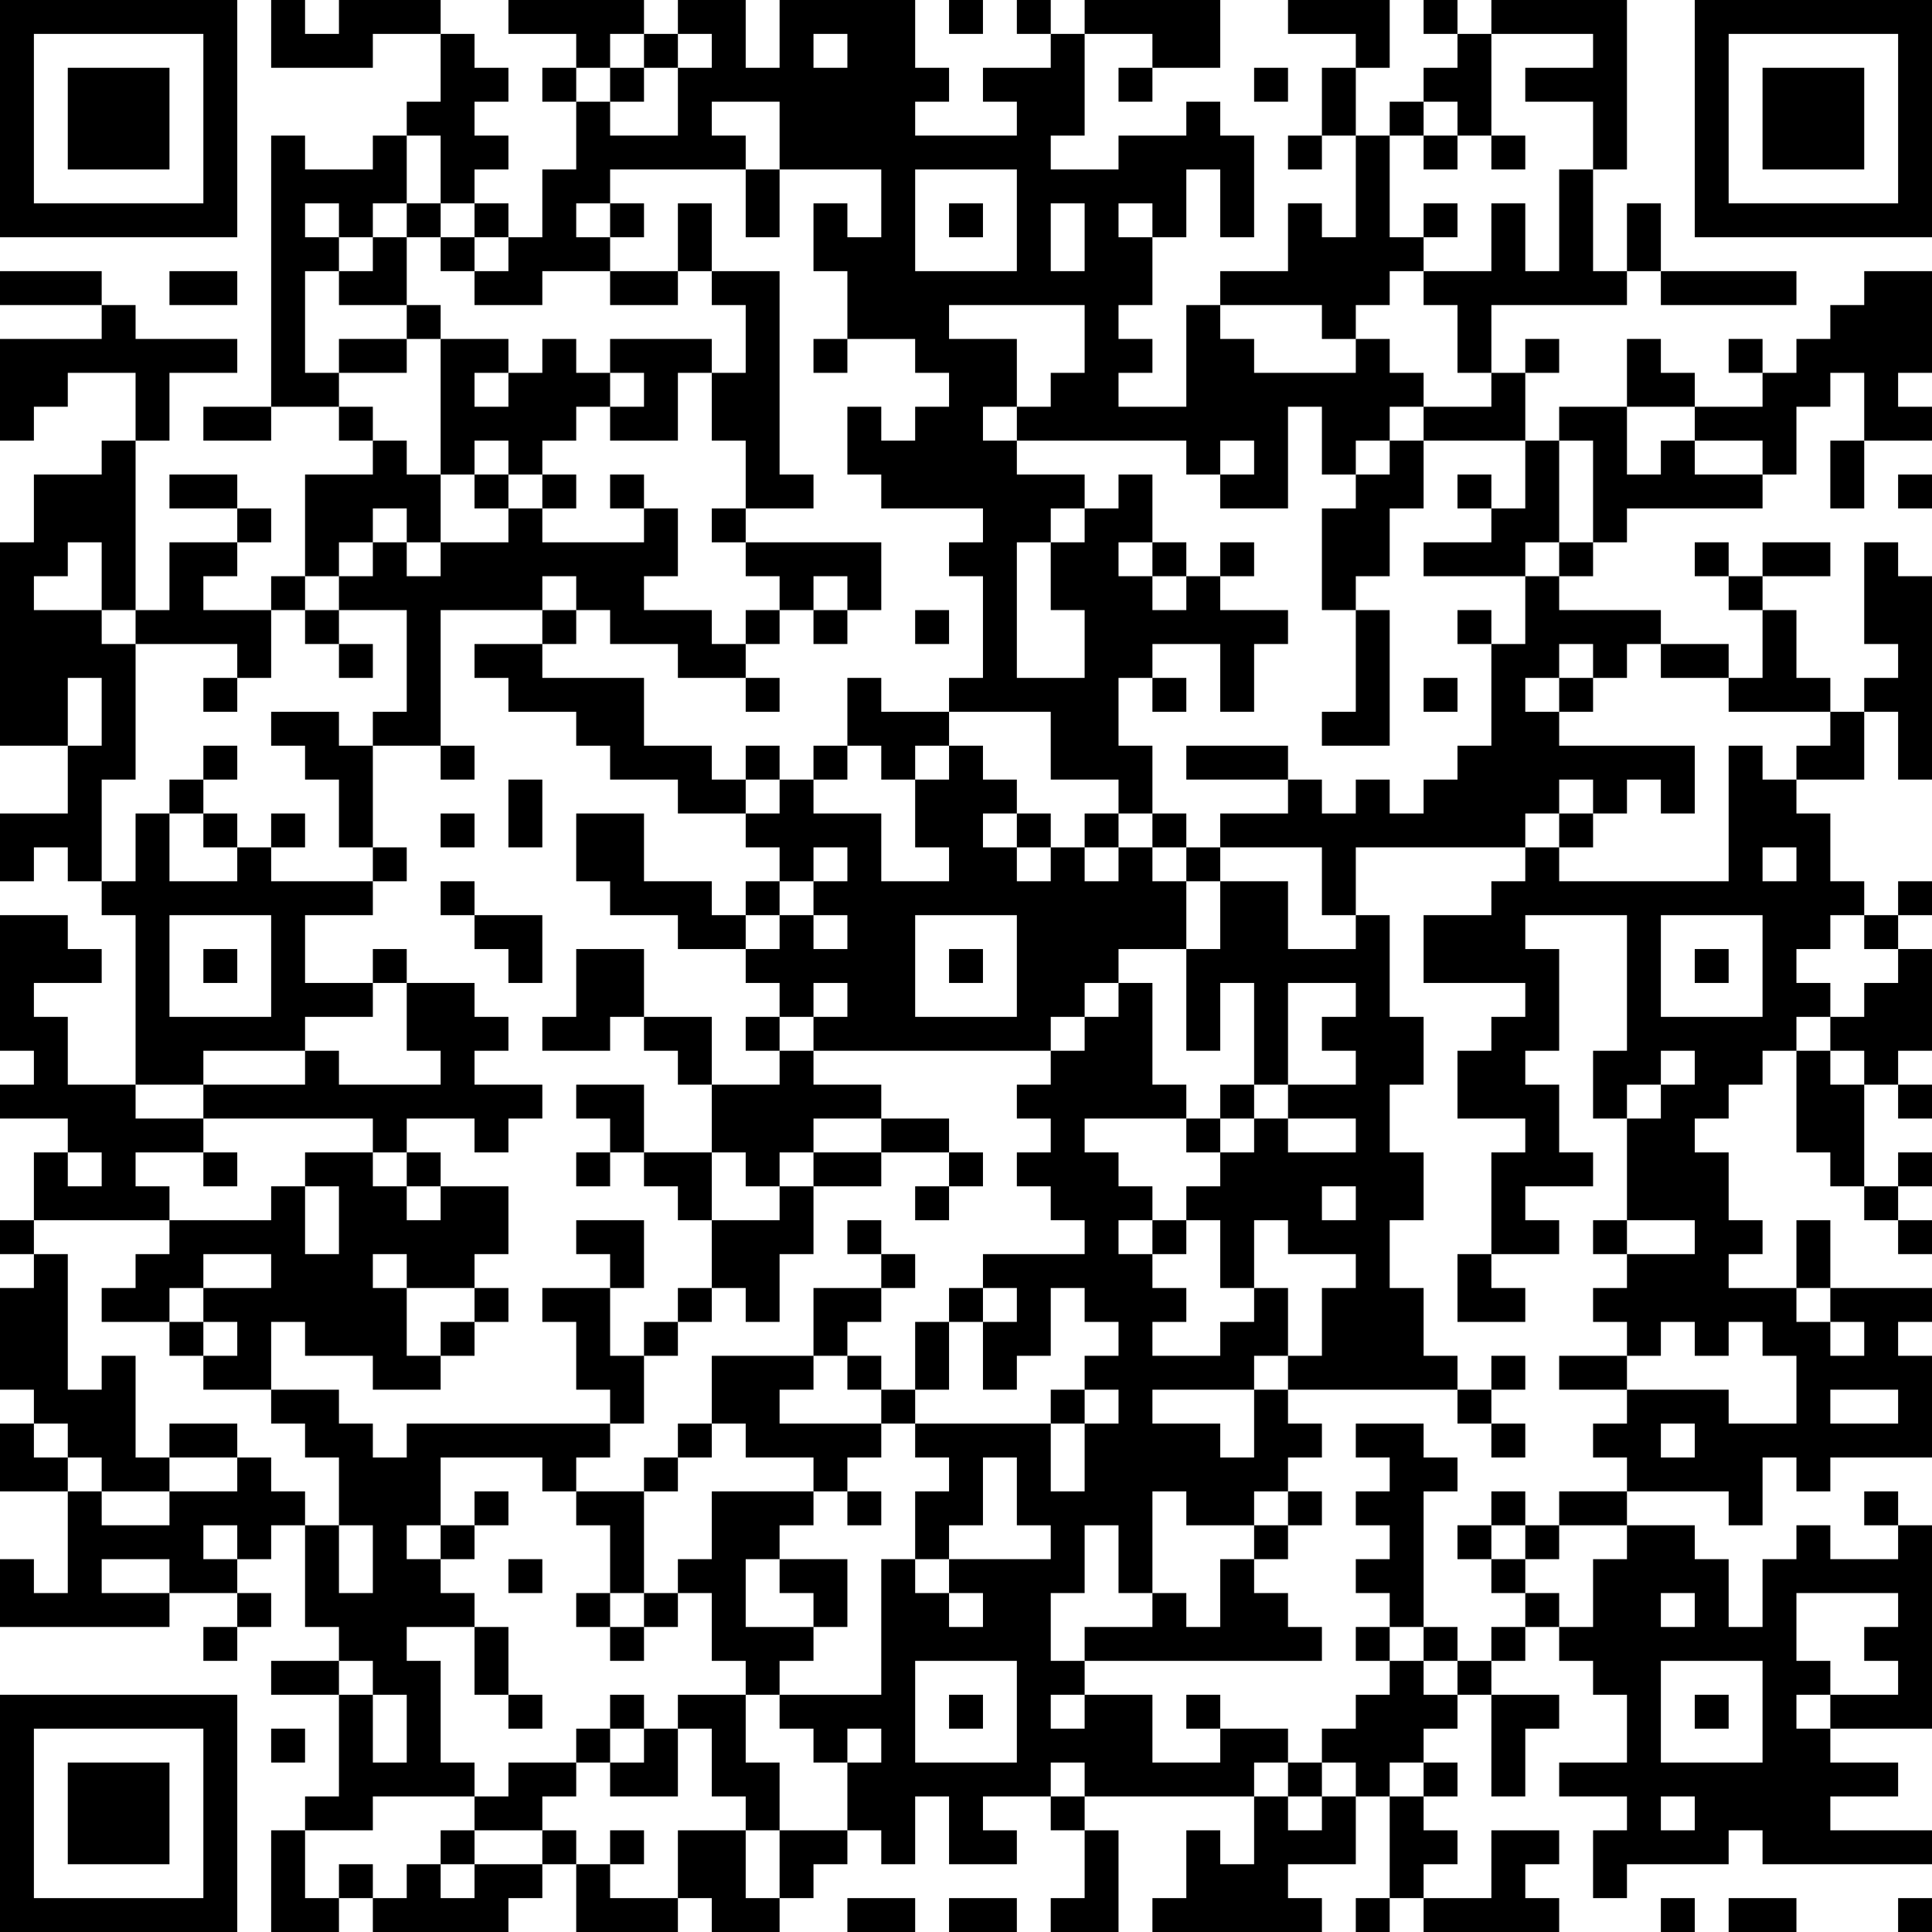 <?xml version="1.0" encoding="UTF-8"?>
<svg xmlns="http://www.w3.org/2000/svg" version="1.1" width="250" height="250" viewBox="0 0 250 250"><rect x="0" y="0" width="250" height="250" fill="#ffffff"/><g transform="scale(4.386)"><g transform="translate(0,0)"><path fill-rule="evenodd" d="M8 0L8 2L11 2L11 1L13 1L13 3L12 3L12 4L11 4L11 5L9 5L9 4L8 4L8 12L6 12L6 13L8 13L8 12L10 12L10 13L11 13L11 14L9 14L9 17L8 17L8 18L6 18L6 17L7 17L7 16L8 16L8 15L7 15L7 14L5 14L5 15L7 15L7 16L5 16L5 18L4 18L4 13L5 13L5 11L7 11L7 10L4 10L4 9L3 9L3 8L0 8L0 9L3 9L3 10L0 10L0 13L1 13L1 12L2 12L2 11L4 11L4 13L3 13L3 14L1 14L1 16L0 16L0 22L2 22L2 24L0 24L0 26L1 26L1 25L2 25L2 26L3 26L3 27L4 27L4 32L2 32L2 30L1 30L1 29L3 29L3 28L2 28L2 27L0 27L0 31L1 31L1 32L0 32L0 33L2 33L2 34L1 34L1 36L0 36L0 37L1 37L1 38L0 38L0 41L1 41L1 42L0 42L0 44L2 44L2 47L1 47L1 46L0 46L0 48L5 48L5 47L7 47L7 48L6 48L6 49L7 49L7 48L8 48L8 47L7 47L7 46L8 46L8 45L9 45L9 48L10 48L10 49L8 49L8 50L10 50L10 53L9 53L9 54L8 54L8 57L10 57L10 56L11 56L11 57L15 57L15 56L16 56L16 55L17 55L17 57L20 57L20 56L21 56L21 57L23 57L23 56L24 56L24 55L25 55L25 54L26 54L26 55L27 55L27 53L28 53L28 55L30 55L30 54L29 54L29 53L31 53L31 54L32 54L32 56L31 56L31 57L33 57L33 54L32 54L32 53L37 53L37 55L36 55L36 54L35 54L35 56L34 56L34 57L39 57L39 56L38 56L38 55L40 55L40 53L41 53L41 56L40 56L40 57L41 57L41 56L42 56L42 57L46 57L46 56L45 56L45 55L46 55L46 54L44 54L44 56L42 56L42 55L43 55L43 54L42 54L42 53L43 53L43 52L42 52L42 51L43 51L43 50L44 50L44 53L45 53L45 51L46 51L46 50L44 50L44 49L45 49L45 48L46 48L46 49L47 49L47 50L48 50L48 52L46 52L46 53L48 53L48 54L47 54L47 56L48 56L48 55L51 55L51 54L52 54L52 55L57 55L57 54L54 54L54 53L56 53L56 52L54 52L54 51L57 51L57 45L56 45L56 44L55 44L55 45L56 45L56 46L54 46L54 45L53 45L53 46L52 46L52 48L51 48L51 46L50 46L50 45L48 45L48 44L51 44L51 45L52 45L52 43L53 43L53 44L54 44L54 43L57 43L57 40L56 40L56 39L57 39L57 38L54 38L54 36L53 36L53 38L51 38L51 37L52 37L52 36L51 36L51 34L50 34L50 33L51 33L51 32L52 32L52 31L53 31L53 34L54 34L54 35L55 35L55 36L56 36L56 37L57 37L57 36L56 36L56 35L57 35L57 34L56 34L56 35L55 35L55 32L56 32L56 33L57 33L57 32L56 32L56 31L57 31L57 28L56 28L56 27L57 27L57 26L56 26L56 27L55 27L55 26L54 26L54 24L53 24L53 23L55 23L55 21L56 21L56 23L57 23L57 17L56 17L56 16L55 16L55 19L56 19L56 20L55 20L55 21L54 21L54 20L53 20L53 18L52 18L52 17L54 17L54 16L52 16L52 17L51 17L51 16L50 16L50 17L51 17L51 18L52 18L52 20L51 20L51 19L49 19L49 18L46 18L46 17L47 17L47 16L48 16L48 15L52 15L52 14L53 14L53 12L54 12L54 11L55 11L55 13L54 13L54 15L55 15L55 13L57 13L57 12L56 12L56 11L57 11L57 8L55 8L55 9L54 9L54 10L53 10L53 11L52 11L52 10L51 10L51 11L52 11L52 12L50 12L50 11L49 11L49 10L48 10L48 12L46 12L46 13L45 13L45 11L46 11L46 10L45 10L45 11L44 11L44 9L48 9L48 8L49 8L49 9L53 9L53 8L49 8L49 6L48 6L48 8L47 8L47 5L48 5L48 0L44 0L44 1L43 1L43 0L42 0L42 1L43 1L43 2L42 2L42 3L41 3L41 4L40 4L40 2L41 2L41 0L38 0L38 1L40 1L40 2L39 2L39 4L38 4L38 5L39 5L39 4L40 4L40 7L39 7L39 6L38 6L38 8L36 8L36 9L35 9L35 12L33 12L33 11L34 11L34 10L33 10L33 9L34 9L34 7L35 7L35 5L36 5L36 7L37 7L37 4L36 4L36 3L35 3L35 4L33 4L33 5L31 5L31 4L32 4L32 1L34 1L34 2L33 2L33 3L34 3L34 2L36 2L36 0L32 0L32 1L31 1L31 0L30 0L30 1L31 1L31 2L29 2L29 3L30 3L30 4L27 4L27 3L28 3L28 2L27 2L27 0L23 0L23 2L22 2L22 0L20 0L20 1L19 1L19 0L15 0L15 1L17 1L17 2L16 2L16 3L17 3L17 5L16 5L16 7L15 7L15 6L14 6L14 5L15 5L15 4L14 4L14 3L15 3L15 2L14 2L14 1L13 1L13 0L10 0L10 1L9 1L9 0ZM28 0L28 1L29 1L29 0ZM18 1L18 2L17 2L17 3L18 3L18 4L20 4L20 2L21 2L21 1L20 1L20 2L19 2L19 1ZM24 1L24 2L25 2L25 1ZM44 1L44 4L43 4L43 3L42 3L42 4L41 4L41 7L42 7L42 8L41 8L41 9L40 9L40 10L39 10L39 9L36 9L36 10L37 10L37 11L40 11L40 10L41 10L41 11L42 11L42 12L41 12L41 13L40 13L40 14L39 14L39 12L38 12L38 15L36 15L36 14L37 14L37 13L36 13L36 14L35 14L35 13L30 13L30 12L31 12L31 11L32 11L32 9L28 9L28 10L30 10L30 12L29 12L29 13L30 13L30 14L32 14L32 15L31 15L31 16L30 16L30 20L32 20L32 18L31 18L31 16L32 16L32 15L33 15L33 14L34 14L34 16L33 16L33 17L34 17L34 18L35 18L35 17L36 17L36 18L38 18L38 19L37 19L37 21L36 21L36 19L34 19L34 20L33 20L33 22L34 22L34 24L33 24L33 23L31 23L31 21L28 21L28 20L29 20L29 17L28 17L28 16L29 16L29 15L26 15L26 14L25 14L25 12L26 12L26 13L27 13L27 12L28 12L28 11L27 11L27 10L25 10L25 8L24 8L24 6L25 6L25 7L26 7L26 5L23 5L23 3L21 3L21 4L22 4L22 5L18 5L18 6L17 6L17 7L18 7L18 8L16 8L16 9L14 9L14 8L15 8L15 7L14 7L14 6L13 6L13 4L12 4L12 6L11 6L11 7L10 7L10 6L9 6L9 7L10 7L10 8L9 8L9 11L10 11L10 12L11 12L11 13L12 13L12 14L13 14L13 16L12 16L12 15L11 15L11 16L10 16L10 17L9 17L9 18L8 18L8 20L7 20L7 19L4 19L4 18L3 18L3 16L2 16L2 17L1 17L1 18L3 18L3 19L4 19L4 23L3 23L3 26L4 26L4 24L5 24L5 26L7 26L7 25L8 25L8 26L11 26L11 27L9 27L9 29L11 29L11 30L9 30L9 31L6 31L6 32L4 32L4 33L6 33L6 34L4 34L4 35L5 35L5 36L1 36L1 37L2 37L2 41L3 41L3 40L4 40L4 43L5 43L5 44L3 44L3 43L2 43L2 42L1 42L1 43L2 43L2 44L3 44L3 45L5 45L5 44L7 44L7 43L8 43L8 44L9 44L9 45L10 45L10 47L11 47L11 45L10 45L10 43L9 43L9 42L8 42L8 41L10 41L10 42L11 42L11 43L12 43L12 42L18 42L18 43L17 43L17 44L16 44L16 43L13 43L13 45L12 45L12 46L13 46L13 47L14 47L14 48L12 48L12 49L13 49L13 52L14 52L14 53L11 53L11 54L9 54L9 56L10 56L10 55L11 55L11 56L12 56L12 55L13 55L13 56L14 56L14 55L16 55L16 54L17 54L17 55L18 55L18 56L20 56L20 54L22 54L22 56L23 56L23 54L25 54L25 52L26 52L26 51L25 51L25 52L24 52L24 51L23 51L23 50L26 50L26 46L27 46L27 47L28 47L28 48L29 48L29 47L28 47L28 46L31 46L31 45L30 45L30 43L29 43L29 45L28 45L28 46L27 46L27 44L28 44L28 43L27 43L27 42L31 42L31 44L32 44L32 42L33 42L33 41L32 41L32 40L33 40L33 39L32 39L32 38L31 38L31 40L30 40L30 41L29 41L29 39L30 39L30 38L29 38L29 37L32 37L32 36L31 36L31 35L30 35L30 34L31 34L31 33L30 33L30 32L31 32L31 31L32 31L32 30L33 30L33 29L34 29L34 32L35 32L35 33L32 33L32 34L33 34L33 35L34 35L34 36L33 36L33 37L34 37L34 38L35 38L35 39L34 39L34 40L36 40L36 39L37 39L37 38L38 38L38 40L37 40L37 41L34 41L34 42L36 42L36 43L37 43L37 41L38 41L38 42L39 42L39 43L38 43L38 44L37 44L37 45L35 45L35 44L34 44L34 47L33 47L33 45L32 45L32 47L31 47L31 49L32 49L32 50L31 50L31 51L32 51L32 50L34 50L34 52L36 52L36 51L38 51L38 52L37 52L37 53L38 53L38 54L39 54L39 53L40 53L40 52L39 52L39 51L40 51L40 50L41 50L41 49L42 49L42 50L43 50L43 49L44 49L44 48L45 48L45 47L46 47L46 48L47 48L47 46L48 46L48 45L46 45L46 44L48 44L48 43L47 43L47 42L48 42L48 41L51 41L51 42L53 42L53 40L52 40L52 39L51 39L51 40L50 40L50 39L49 39L49 40L48 40L48 39L47 39L47 38L48 38L48 37L50 37L50 36L48 36L48 33L49 33L49 32L50 32L50 31L49 31L49 32L48 32L48 33L47 33L47 31L48 31L48 27L45 27L45 28L46 28L46 31L45 31L45 32L46 32L46 34L47 34L47 35L45 35L45 36L46 36L46 37L44 37L44 34L45 34L45 33L43 33L43 31L44 31L44 30L45 30L45 29L42 29L42 27L44 27L44 26L45 26L45 25L46 25L46 26L51 26L51 22L52 22L52 23L53 23L53 22L54 22L54 21L51 21L51 20L49 20L49 19L48 19L48 20L47 20L47 19L46 19L46 20L45 20L45 21L46 21L46 22L50 22L50 24L49 24L49 23L48 23L48 24L47 24L47 23L46 23L46 24L45 24L45 25L40 25L40 27L39 27L39 25L36 25L36 24L38 24L38 23L39 23L39 24L40 24L40 23L41 23L41 24L42 24L42 23L43 23L43 22L44 22L44 19L45 19L45 17L46 17L46 16L47 16L47 13L46 13L46 16L45 16L45 17L42 17L42 16L44 16L44 15L45 15L45 13L42 13L42 12L44 12L44 11L43 11L43 9L42 9L42 8L44 8L44 6L45 6L45 8L46 8L46 5L47 5L47 3L45 3L45 2L47 2L47 1ZM18 2L18 3L19 3L19 2ZM37 2L37 3L38 3L38 2ZM42 4L42 5L43 5L43 4ZM44 4L44 5L45 5L45 4ZM22 5L22 7L23 7L23 5ZM27 5L27 8L30 8L30 5ZM12 6L12 7L11 7L11 8L10 8L10 9L12 9L12 10L10 10L10 11L12 11L12 10L13 10L13 14L14 14L14 15L15 15L15 16L13 16L13 17L12 17L12 16L11 16L11 17L10 17L10 18L9 18L9 19L10 19L10 20L11 20L11 19L10 19L10 18L12 18L12 21L11 21L11 22L10 22L10 21L8 21L8 22L9 22L9 23L10 23L10 25L11 25L11 26L12 26L12 25L11 25L11 22L13 22L13 23L14 23L14 22L13 22L13 18L16 18L16 19L14 19L14 20L15 20L15 21L17 21L17 22L18 22L18 23L20 23L20 24L22 24L22 25L23 25L23 26L22 26L22 27L21 27L21 26L19 26L19 24L17 24L17 26L18 26L18 27L20 27L20 28L22 28L22 29L23 29L23 30L22 30L22 31L23 31L23 32L21 32L21 30L19 30L19 28L17 28L17 30L16 30L16 31L18 31L18 30L19 30L19 31L20 31L20 32L21 32L21 34L19 34L19 32L17 32L17 33L18 33L18 34L17 34L17 35L18 35L18 34L19 34L19 35L20 35L20 36L21 36L21 38L20 38L20 39L19 39L19 40L18 40L18 38L19 38L19 36L17 36L17 37L18 37L18 38L16 38L16 39L17 39L17 41L18 41L18 42L19 42L19 40L20 40L20 39L21 39L21 38L22 38L22 39L23 39L23 37L24 37L24 35L26 35L26 34L28 34L28 35L27 35L27 36L28 36L28 35L29 35L29 34L28 34L28 33L26 33L26 32L24 32L24 31L31 31L31 30L32 30L32 29L33 29L33 28L35 28L35 31L36 31L36 29L37 29L37 32L36 32L36 33L35 33L35 34L36 34L36 35L35 35L35 36L34 36L34 37L35 37L35 36L36 36L36 38L37 38L37 36L38 36L38 37L40 37L40 38L39 38L39 40L38 40L38 41L43 41L43 42L44 42L44 43L45 43L45 42L44 42L44 41L45 41L45 40L44 40L44 41L43 41L43 40L42 40L42 38L41 38L41 36L42 36L42 34L41 34L41 32L42 32L42 30L41 30L41 27L40 27L40 28L38 28L38 26L36 26L36 25L35 25L35 24L34 24L34 25L33 25L33 24L32 24L32 25L31 25L31 24L30 24L30 23L29 23L29 22L28 22L28 21L26 21L26 20L25 20L25 22L24 22L24 23L23 23L23 22L22 22L22 23L21 23L21 22L19 22L19 20L16 20L16 19L17 19L17 18L18 18L18 19L20 19L20 20L22 20L22 21L23 21L23 20L22 20L22 19L23 19L23 18L24 18L24 19L25 19L25 18L26 18L26 16L22 16L22 15L24 15L24 14L23 14L23 8L21 8L21 6L20 6L20 8L18 8L18 9L20 9L20 8L21 8L21 9L22 9L22 11L21 11L21 10L18 10L18 11L17 11L17 10L16 10L16 11L15 11L15 10L13 10L13 9L12 9L12 7L13 7L13 8L14 8L14 7L13 7L13 6ZM18 6L18 7L19 7L19 6ZM28 6L28 7L29 7L29 6ZM31 6L31 8L32 8L32 6ZM33 6L33 7L34 7L34 6ZM42 6L42 7L43 7L43 6ZM5 8L5 9L7 9L7 8ZM24 10L24 11L25 11L25 10ZM14 11L14 12L15 12L15 11ZM18 11L18 12L17 12L17 13L16 13L16 14L15 14L15 13L14 13L14 14L15 14L15 15L16 15L16 16L19 16L19 15L20 15L20 17L19 17L19 18L21 18L21 19L22 19L22 18L23 18L23 17L22 17L22 16L21 16L21 15L22 15L22 13L21 13L21 11L20 11L20 13L18 13L18 12L19 12L19 11ZM48 12L48 14L49 14L49 13L50 13L50 14L52 14L52 13L50 13L50 12ZM41 13L41 14L40 14L40 15L39 15L39 18L40 18L40 21L39 21L39 22L41 22L41 18L40 18L40 17L41 17L41 15L42 15L42 13ZM16 14L16 15L17 15L17 14ZM18 14L18 15L19 15L19 14ZM43 14L43 15L44 15L44 14ZM56 14L56 15L57 15L57 14ZM34 16L34 17L35 17L35 16ZM36 16L36 17L37 17L37 16ZM16 17L16 18L17 18L17 17ZM24 17L24 18L25 18L25 17ZM27 18L27 19L28 19L28 18ZM43 18L43 19L44 19L44 18ZM2 20L2 22L3 22L3 20ZM6 20L6 21L7 21L7 20ZM34 20L34 21L35 21L35 20ZM42 20L42 21L43 21L43 20ZM46 20L46 21L47 21L47 20ZM6 22L6 23L5 23L5 24L6 24L6 25L7 25L7 24L6 24L6 23L7 23L7 22ZM25 22L25 23L24 23L24 24L26 24L26 26L28 26L28 25L27 25L27 23L28 23L28 22L27 22L27 23L26 23L26 22ZM35 22L35 23L38 23L38 22ZM15 23L15 25L16 25L16 23ZM22 23L22 24L23 24L23 23ZM8 24L8 25L9 25L9 24ZM13 24L13 25L14 25L14 24ZM29 24L29 25L30 25L30 26L31 26L31 25L30 25L30 24ZM46 24L46 25L47 25L47 24ZM24 25L24 26L23 26L23 27L22 27L22 28L23 28L23 27L24 27L24 28L25 28L25 27L24 27L24 26L25 26L25 25ZM32 25L32 26L33 26L33 25ZM34 25L34 26L35 26L35 28L36 28L36 26L35 26L35 25ZM52 25L52 26L53 26L53 25ZM13 26L13 27L14 27L14 28L15 28L15 29L16 29L16 27L14 27L14 26ZM5 27L5 30L8 30L8 27ZM27 27L27 30L30 30L30 27ZM49 27L49 30L52 30L52 27ZM54 27L54 28L53 28L53 29L54 29L54 30L53 30L53 31L54 31L54 32L55 32L55 31L54 31L54 30L55 30L55 29L56 29L56 28L55 28L55 27ZM6 28L6 29L7 29L7 28ZM11 28L11 29L12 29L12 31L13 31L13 32L10 32L10 31L9 31L9 32L6 32L6 33L11 33L11 34L9 34L9 35L8 35L8 36L5 36L5 37L4 37L4 38L3 38L3 39L5 39L5 40L6 40L6 41L8 41L8 39L9 39L9 40L11 40L11 41L13 41L13 40L14 40L14 39L15 39L15 38L14 38L14 37L15 37L15 35L13 35L13 34L12 34L12 33L14 33L14 34L15 34L15 33L16 33L16 32L14 32L14 31L15 31L15 30L14 30L14 29L12 29L12 28ZM28 28L28 29L29 29L29 28ZM50 28L50 29L51 29L51 28ZM24 29L24 30L23 30L23 31L24 31L24 30L25 30L25 29ZM38 29L38 32L37 32L37 33L36 33L36 34L37 34L37 33L38 33L38 34L40 34L40 33L38 33L38 32L40 32L40 31L39 31L39 30L40 30L40 29ZM24 33L24 34L23 34L23 35L22 35L22 34L21 34L21 36L23 36L23 35L24 35L24 34L26 34L26 33ZM2 34L2 35L3 35L3 34ZM6 34L6 35L7 35L7 34ZM11 34L11 35L12 35L12 36L13 36L13 35L12 35L12 34ZM9 35L9 37L10 37L10 35ZM39 35L39 36L40 36L40 35ZM25 36L25 37L26 37L26 38L24 38L24 40L21 40L21 42L20 42L20 43L19 43L19 44L17 44L17 45L18 45L18 47L17 47L17 48L18 48L18 49L19 49L19 48L20 48L20 47L21 47L21 49L22 49L22 50L20 50L20 51L19 51L19 50L18 50L18 51L17 51L17 52L15 52L15 53L14 53L14 54L13 54L13 55L14 55L14 54L16 54L16 53L17 53L17 52L18 52L18 53L20 53L20 51L21 51L21 53L22 53L22 54L23 54L23 52L22 52L22 50L23 50L23 49L24 49L24 48L25 48L25 46L23 46L23 45L24 45L24 44L25 44L25 45L26 45L26 44L25 44L25 43L26 43L26 42L27 42L27 41L28 41L28 39L29 39L29 38L28 38L28 39L27 39L27 41L26 41L26 40L25 40L25 39L26 39L26 38L27 38L27 37L26 37L26 36ZM47 36L47 37L48 37L48 36ZM6 37L6 38L5 38L5 39L6 39L6 40L7 40L7 39L6 39L6 38L8 38L8 37ZM11 37L11 38L12 38L12 40L13 40L13 39L14 39L14 38L12 38L12 37ZM43 37L43 39L45 39L45 38L44 38L44 37ZM53 38L53 39L54 39L54 40L55 40L55 39L54 39L54 38ZM24 40L24 41L23 41L23 42L26 42L26 41L25 41L25 40ZM46 40L46 41L48 41L48 40ZM31 41L31 42L32 42L32 41ZM54 41L54 42L56 42L56 41ZM5 42L5 43L7 43L7 42ZM21 42L21 43L20 43L20 44L19 44L19 47L18 47L18 48L19 48L19 47L20 47L20 46L21 46L21 44L24 44L24 43L22 43L22 42ZM40 42L40 43L41 43L41 44L40 44L40 45L41 45L41 46L40 46L40 47L41 47L41 48L40 48L40 49L41 49L41 48L42 48L42 49L43 49L43 48L42 48L42 44L43 44L43 43L42 43L42 42ZM49 42L49 43L50 43L50 42ZM14 44L14 45L13 45L13 46L14 46L14 45L15 45L15 44ZM38 44L38 45L37 45L37 46L36 46L36 48L35 48L35 47L34 47L34 48L32 48L32 49L39 49L39 48L38 48L38 47L37 47L37 46L38 46L38 45L39 45L39 44ZM44 44L44 45L43 45L43 46L44 46L44 47L45 47L45 46L46 46L46 45L45 45L45 44ZM6 45L6 46L7 46L7 45ZM44 45L44 46L45 46L45 45ZM3 46L3 47L5 47L5 46ZM15 46L15 47L16 47L16 46ZM22 46L22 48L24 48L24 47L23 47L23 46ZM49 47L49 48L50 48L50 47ZM53 47L53 49L54 49L54 50L53 50L53 51L54 51L54 50L56 50L56 49L55 49L55 48L56 48L56 47ZM14 48L14 50L15 50L15 51L16 51L16 50L15 50L15 48ZM10 49L10 50L11 50L11 52L12 52L12 50L11 50L11 49ZM27 49L27 52L30 52L30 49ZM49 49L49 52L52 52L52 49ZM28 50L28 51L29 51L29 50ZM35 50L35 51L36 51L36 50ZM50 50L50 51L51 51L51 50ZM8 51L8 52L9 52L9 51ZM18 51L18 52L19 52L19 51ZM31 52L31 53L32 53L32 52ZM38 52L38 53L39 53L39 52ZM41 52L41 53L42 53L42 52ZM49 53L49 54L50 54L50 53ZM18 54L18 55L19 55L19 54ZM25 56L25 57L27 57L27 56ZM28 56L28 57L30 57L30 56ZM49 56L49 57L50 57L50 56ZM51 56L51 57L53 57L53 56ZM56 56L56 57L57 57L57 56ZM0 0L0 7L7 7L7 0ZM1 1L1 6L6 6L6 1ZM2 2L2 5L5 5L5 2ZM50 0L50 7L57 7L57 0ZM51 1L51 6L56 6L56 1ZM52 2L52 5L55 5L55 2ZM0 50L0 57L7 57L7 50ZM1 51L1 56L6 56L6 51ZM2 52L2 55L5 55L5 52Z" fill="#000000"/></g></g></svg>
